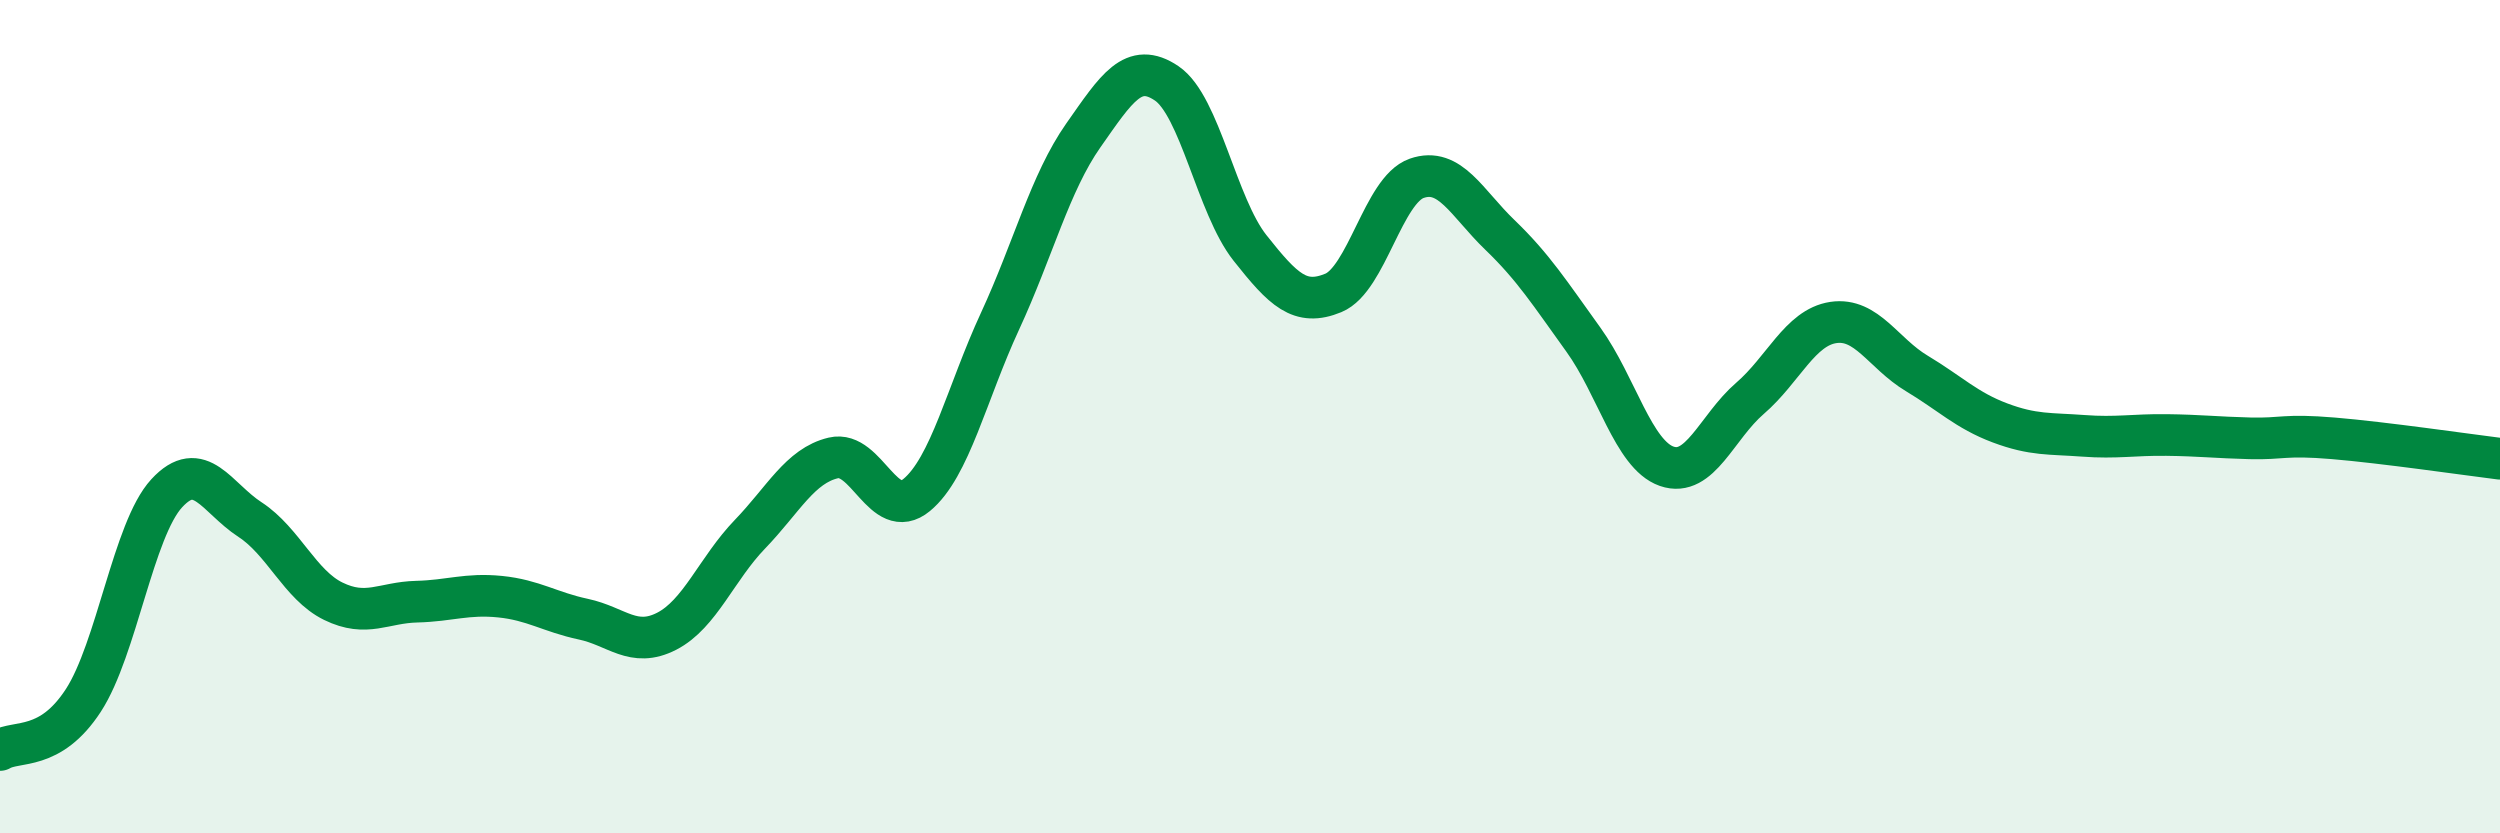 
    <svg width="60" height="20" viewBox="0 0 60 20" xmlns="http://www.w3.org/2000/svg">
      <path
        d="M 0,18 C 0.4,17.76 1.2,18.04 2,16.81 C 2.8,15.58 3.2,12.71 4,11.84 C 4.8,10.97 5.2,11.95 6,12.47 C 6.8,12.99 7.2,14.04 8,14.43 C 8.8,14.82 9.2,14.46 10,14.44 C 10.8,14.42 11.2,14.24 12,14.32 C 12.8,14.4 13.2,14.69 14,14.86 C 14.8,15.03 15.2,15.56 16,15.15 C 16.8,14.74 17.2,13.65 18,12.82 C 18.8,11.99 19.2,11.18 20,10.99 C 20.8,10.8 21.2,12.54 22,11.88 C 22.8,11.22 23.2,9.44 24,7.71 C 24.8,5.98 25.2,4.39 26,3.25 C 26.8,2.11 27.2,1.46 28,2 C 28.8,2.54 29.2,4.94 30,5.95 C 30.8,6.96 31.2,7.36 32,7.03 C 32.8,6.7 33.2,4.56 34,4.28 C 34.8,4 35.2,4.87 36,5.64 C 36.8,6.41 37.2,7.04 38,8.15 C 38.8,9.26 39.2,10.91 40,11.19 C 40.8,11.47 41.2,10.25 42,9.56 C 42.8,8.87 43.2,7.86 44,7.74 C 44.8,7.62 45.2,8.48 46,8.96 C 46.8,9.44 47.2,9.85 48,10.15 C 48.8,10.45 49.2,10.4 50,10.46 C 50.8,10.52 51.2,10.43 52,10.44 C 52.8,10.45 53.2,10.5 54,10.52 C 54.8,10.54 54.8,10.42 56,10.52 C 57.2,10.62 59.2,10.91 60,11.01L60 20L0 20Z"
        fill="#008740"
        opacity="0.1"
        stroke-linecap="round"
        stroke-linejoin="round"
      />
      <path
        d="M 0,18 C 0.4,17.76 1.2,18.04 2,16.81 C 2.8,15.58 3.2,12.71 4,11.84 C 4.8,10.97 5.2,11.95 6,12.47 C 6.8,12.99 7.2,14.04 8,14.43 C 8.8,14.82 9.2,14.46 10,14.44 C 10.8,14.42 11.2,14.24 12,14.32 C 12.8,14.4 13.2,14.69 14,14.86 C 14.8,15.03 15.2,15.56 16,15.15 C 16.8,14.74 17.2,13.65 18,12.82 C 18.8,11.99 19.2,11.18 20,10.99 C 20.8,10.8 21.2,12.54 22,11.88 C 22.8,11.22 23.2,9.44 24,7.71 C 24.8,5.98 25.2,4.39 26,3.25 C 26.8,2.11 27.2,1.46 28,2 C 28.8,2.54 29.2,4.94 30,5.95 C 30.8,6.96 31.2,7.36 32,7.03 C 32.8,6.7 33.2,4.56 34,4.28 C 34.8,4 35.2,4.87 36,5.64 C 36.8,6.41 37.2,7.04 38,8.15 C 38.8,9.26 39.2,10.91 40,11.19 C 40.8,11.47 41.2,10.25 42,9.56 C 42.8,8.87 43.2,7.86 44,7.74 C 44.8,7.62 45.2,8.48 46,8.96 C 46.8,9.44 47.2,9.85 48,10.15 C 48.8,10.45 49.2,10.4 50,10.46 C 50.8,10.52 51.2,10.43 52,10.44 C 52.8,10.45 53.2,10.5 54,10.52 C 54.8,10.54 54.8,10.42 56,10.52 C 57.2,10.62 59.2,10.91 60,11.01"
        stroke="#008740"
        stroke-width="1"
        fill="none"
        stroke-linecap="round"
        stroke-linejoin="round"
      />
    </svg>
  